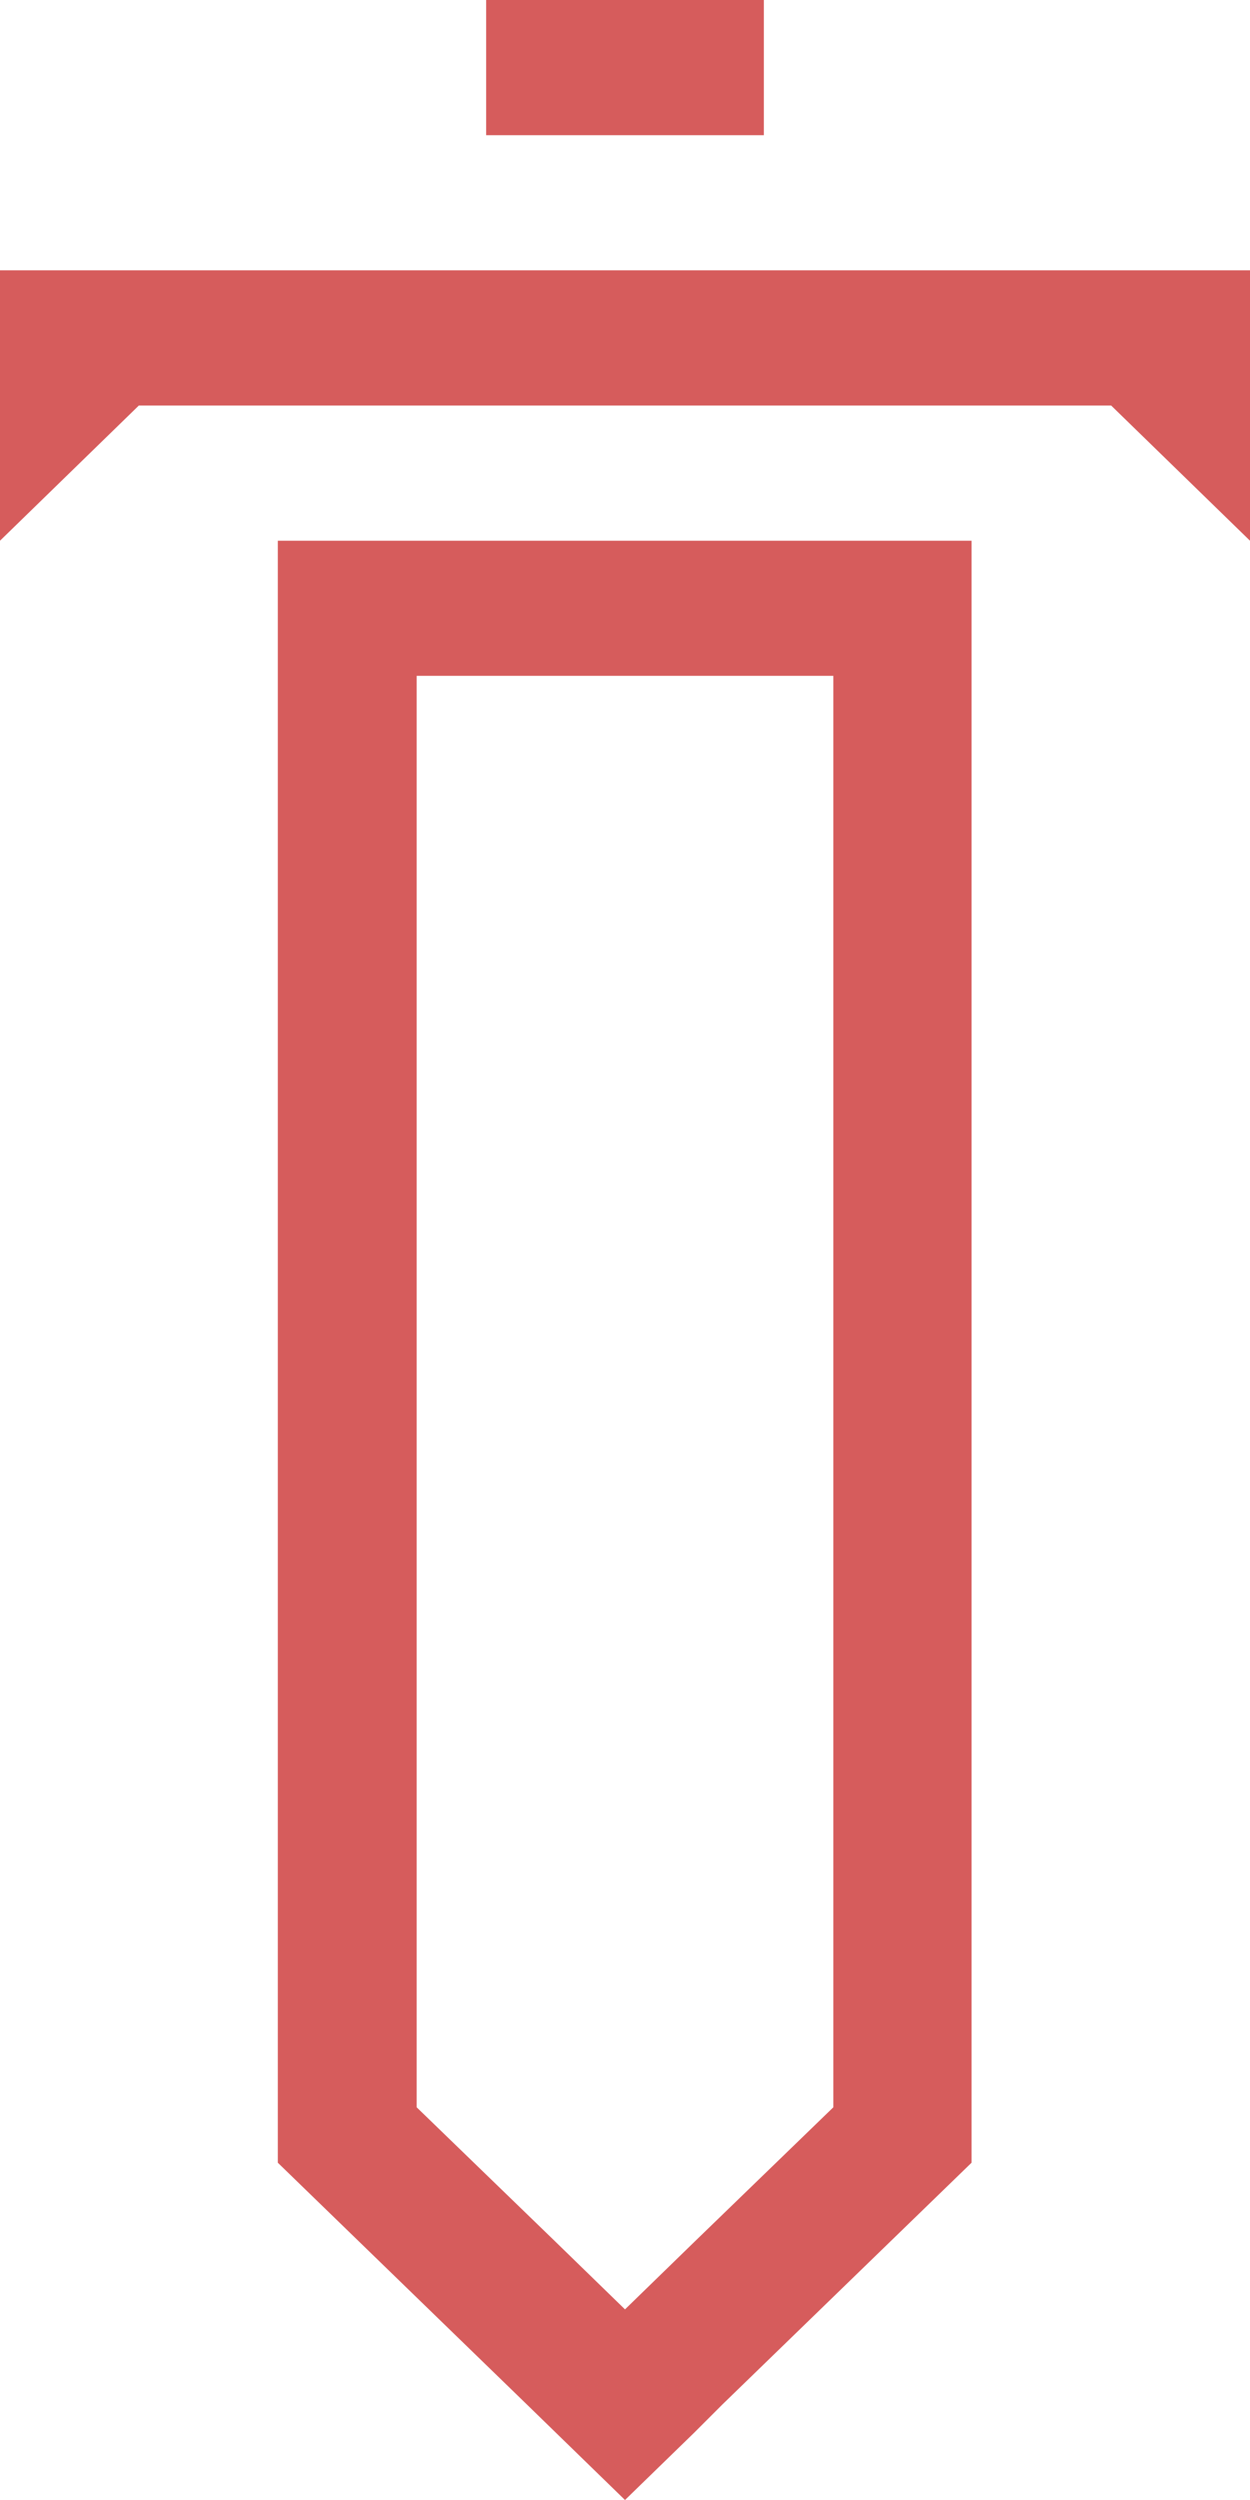 <svg width="12" height="24" viewBox="0 0 12 24" fill="none" xmlns="http://www.w3.org/2000/svg">
    <path d="M0 2.595V5.191L1.333 3.893H10.667L12 5.191V2.595H0Z" fill="#D65C5C"/>
    <path d="M7.333 0H4.667V1.298H7.333V0Z" fill="#D65C5C"/>
    <path d="M6 24L6.66 23.358L6.933 23.085L9.327 20.762V5.191H2.667V20.762L5.06 23.085L6 24ZM4 20.23V6.488H8V20.23L6.667 21.521L6 22.17L5.333 21.521L4 20.23Z" fill="#D65C5C"/>
</svg>
